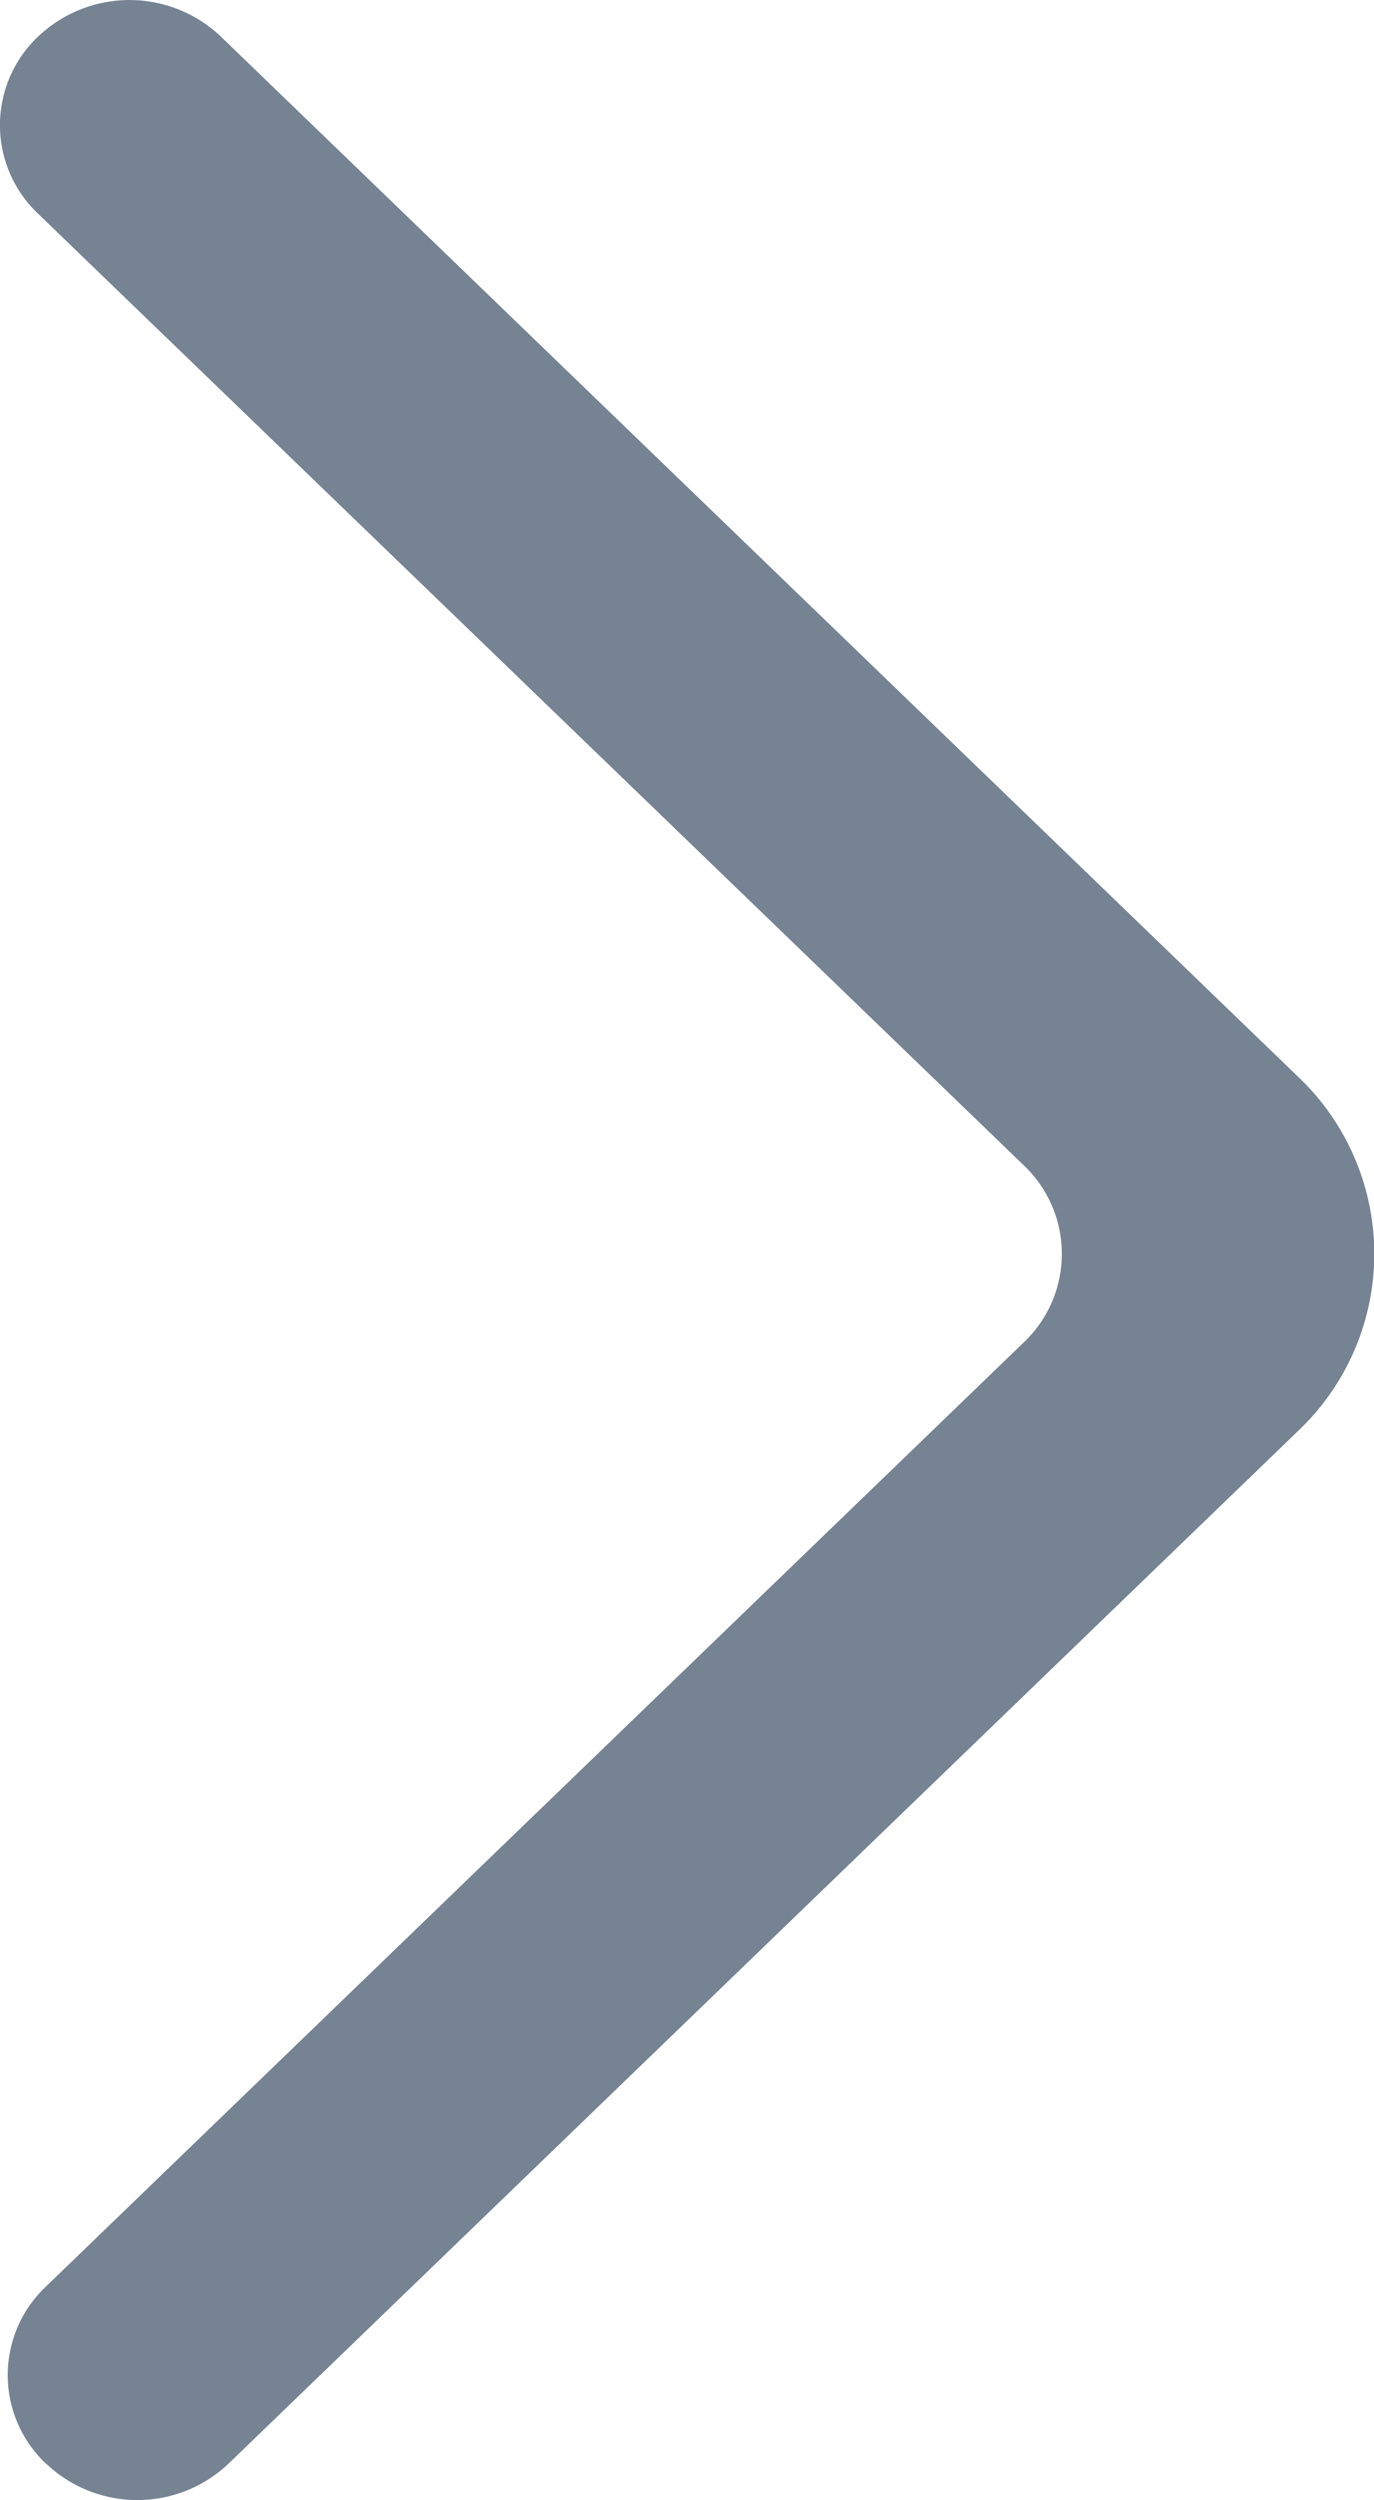 <svg xmlns="http://www.w3.org/2000/svg" width="6.858" height="12.471" viewBox="0 0 6.858 12.471">
  <g id="Page-1" transform="translate(0.001 0.001)">
    <g id="Dribbble-Light-Preview" transform="translate(-0.001 -0.001)">
      <g id="icons">
        <path id="arrow_right-_336_" data-name="arrow_right-[#336]" d="M249.228,6531.287a.661.661,0,0,0,.913,0l5.339-5.152a1.216,1.216,0,0,0,0-1.763l-5.378-5.19a.662.662,0,0,0-.907-.006.608.608,0,0,0-.007.888l4.922,4.749a.608.608,0,0,1,0,.881l-4.883,4.712a.607.607,0,0,0,0,.881" transform="translate(-248.999 -6518.999)" fill="#758393" fill-rule="evenodd"/>
      </g>
    </g>
  </g>
</svg>
